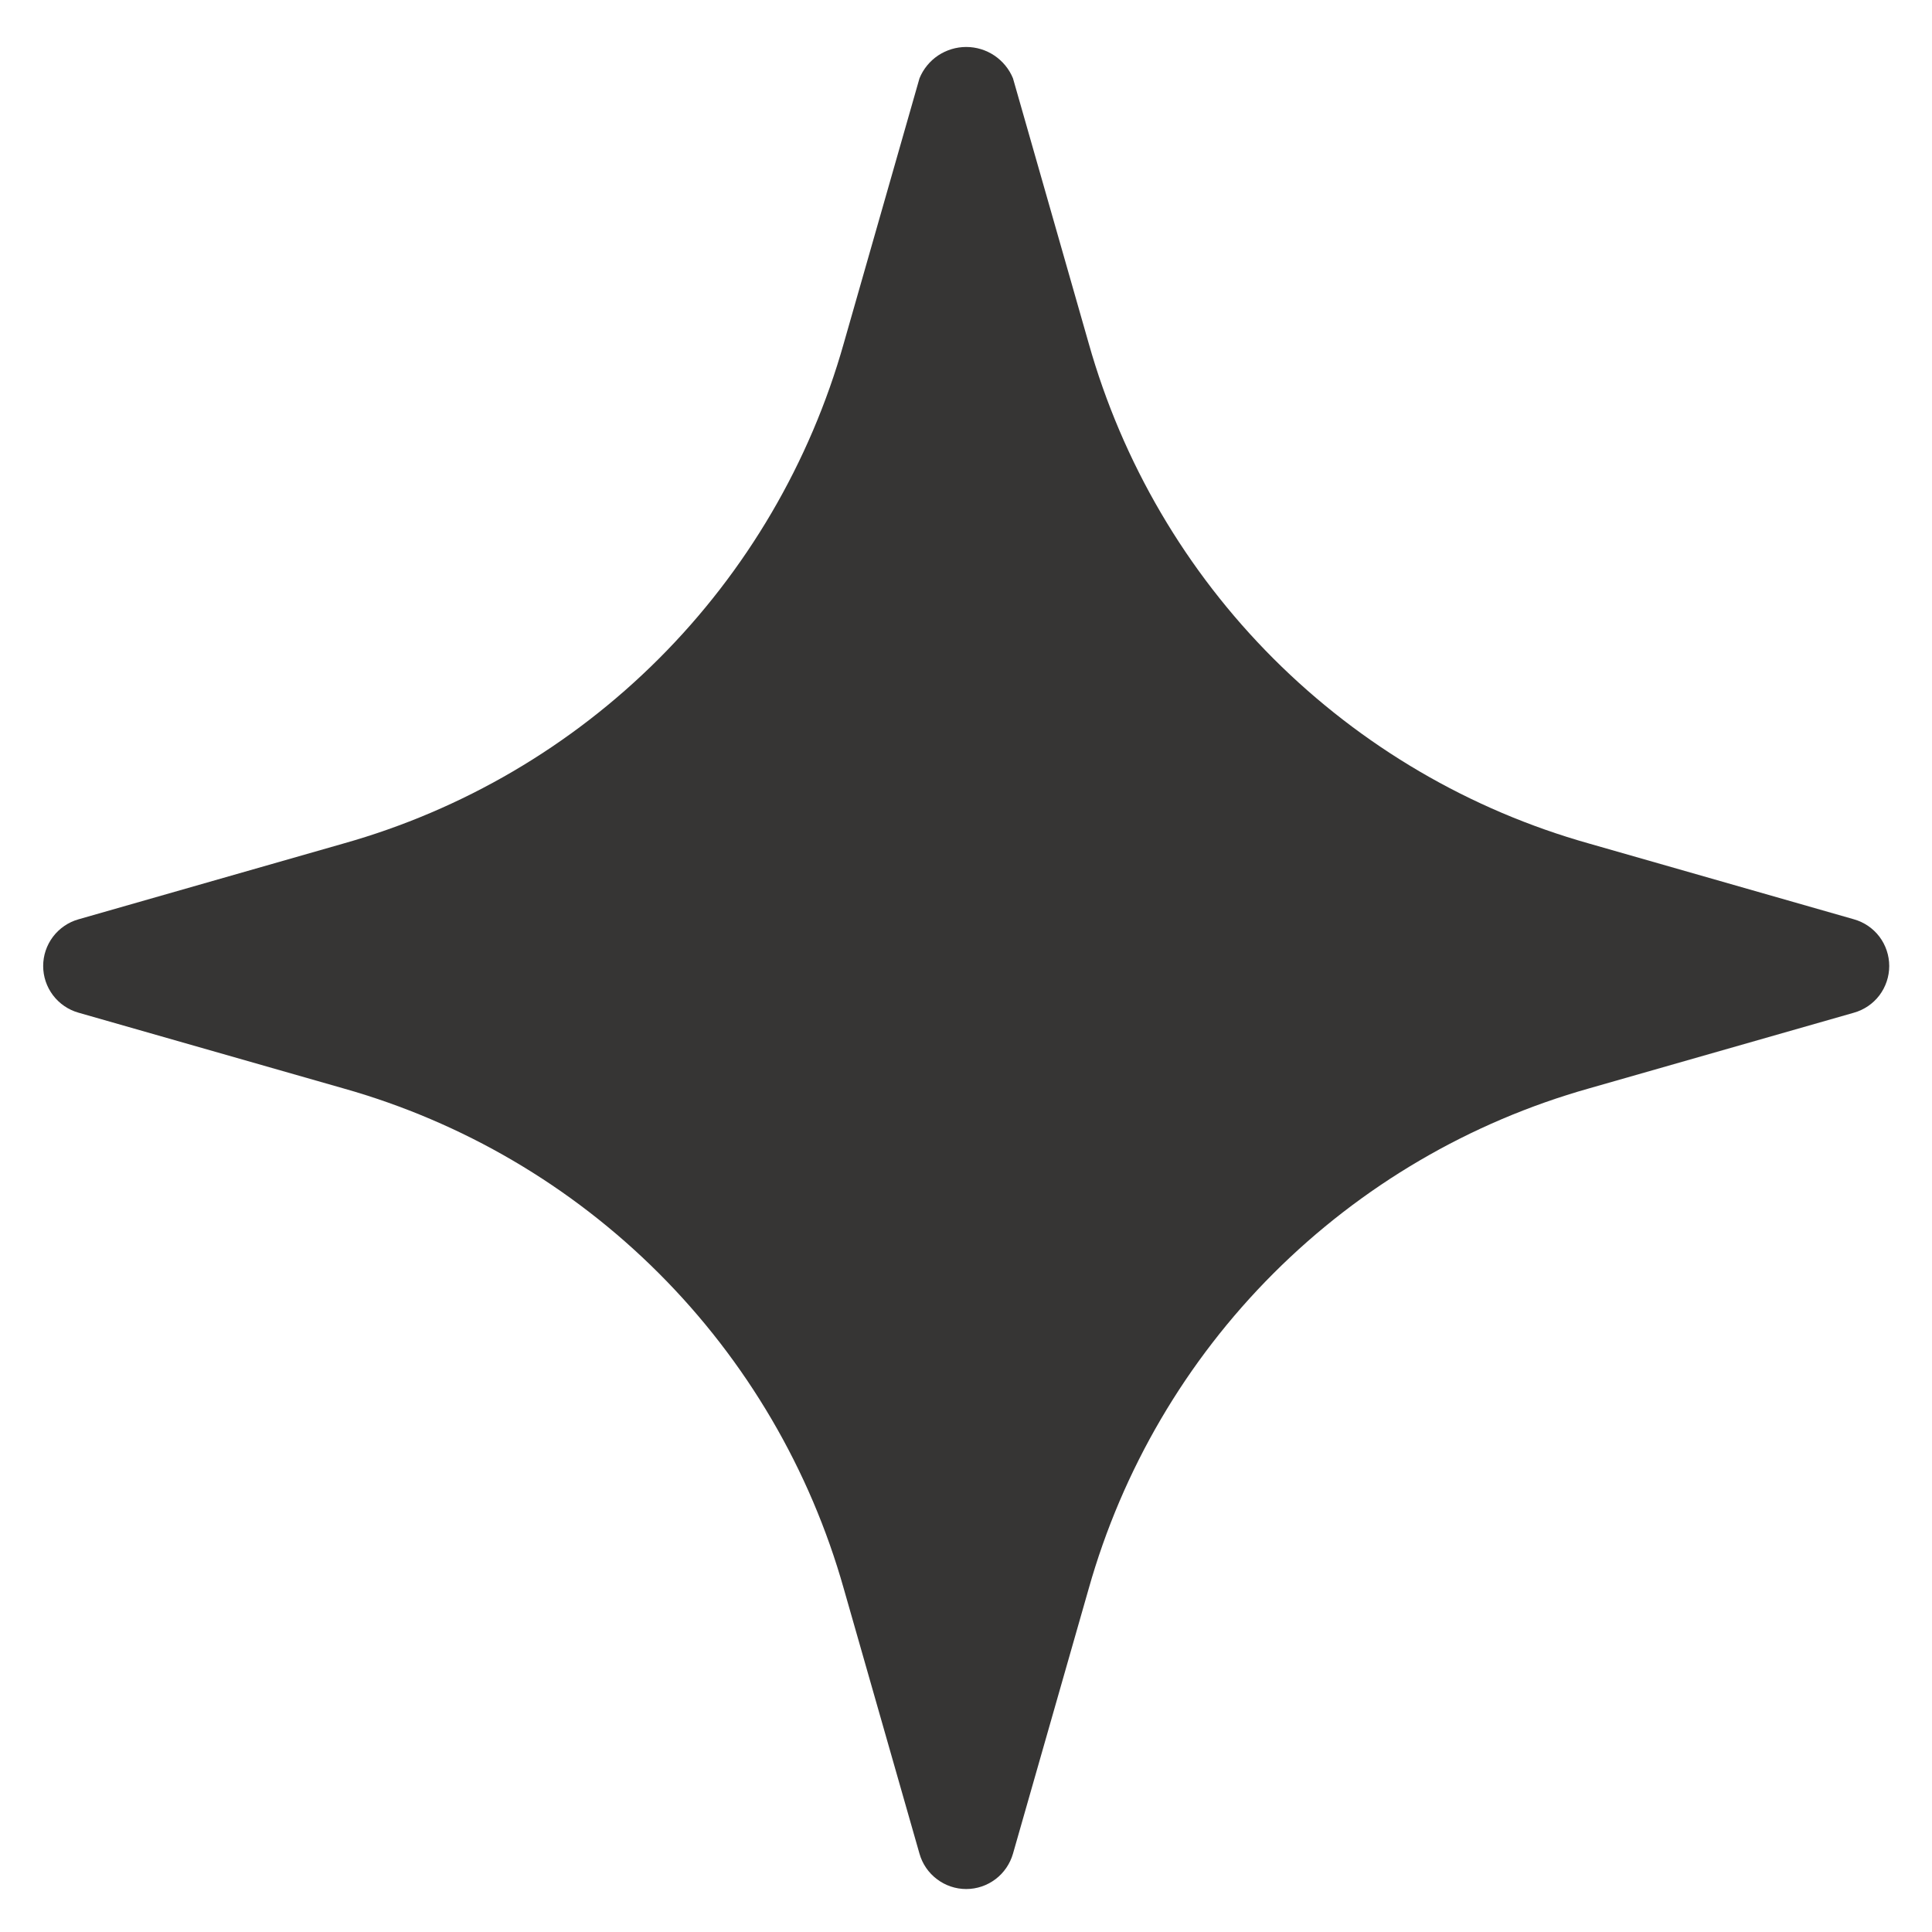<svg width="29" height="29" viewBox="0 0 29 29" fill="none" xmlns="http://www.w3.org/2000/svg">
<path d="M27.828 13.799L23.853 12.662C22.062 12.158 20.432 11.202 19.116 9.887C17.801 8.572 16.846 6.941 16.341 5.151L15.205 1.175C15.148 1.036 15.05 0.917 14.925 0.833C14.801 0.75 14.654 0.705 14.503 0.705C14.353 0.705 14.206 0.75 14.081 0.833C13.956 0.917 13.859 1.036 13.802 1.175L12.666 5.151C12.161 6.941 11.205 8.572 9.89 9.887C8.575 11.202 6.944 12.158 5.154 12.662L1.179 13.799C1.026 13.842 0.892 13.934 0.796 14.06C0.7 14.187 0.648 14.341 0.648 14.5C0.648 14.659 0.7 14.813 0.796 14.94C0.892 15.066 1.026 15.158 1.179 15.201L5.154 16.337C6.944 16.842 8.575 17.798 9.89 19.113C11.205 20.428 12.161 22.059 12.666 23.849L13.802 27.825C13.845 27.977 13.937 28.112 14.064 28.207C14.19 28.303 14.345 28.355 14.503 28.355C14.662 28.355 14.816 28.303 14.943 28.207C15.069 28.112 15.161 27.977 15.205 27.825L16.341 23.849C16.846 22.059 17.801 20.428 19.116 19.113C20.432 17.798 22.062 16.842 23.853 16.337L27.828 15.201C27.981 15.158 28.115 15.066 28.211 14.94C28.306 14.813 28.358 14.659 28.358 14.5C28.358 14.341 28.306 14.187 28.211 14.06C28.115 13.934 27.981 13.842 27.828 13.799Z" fill="#363534"/>
</svg>
